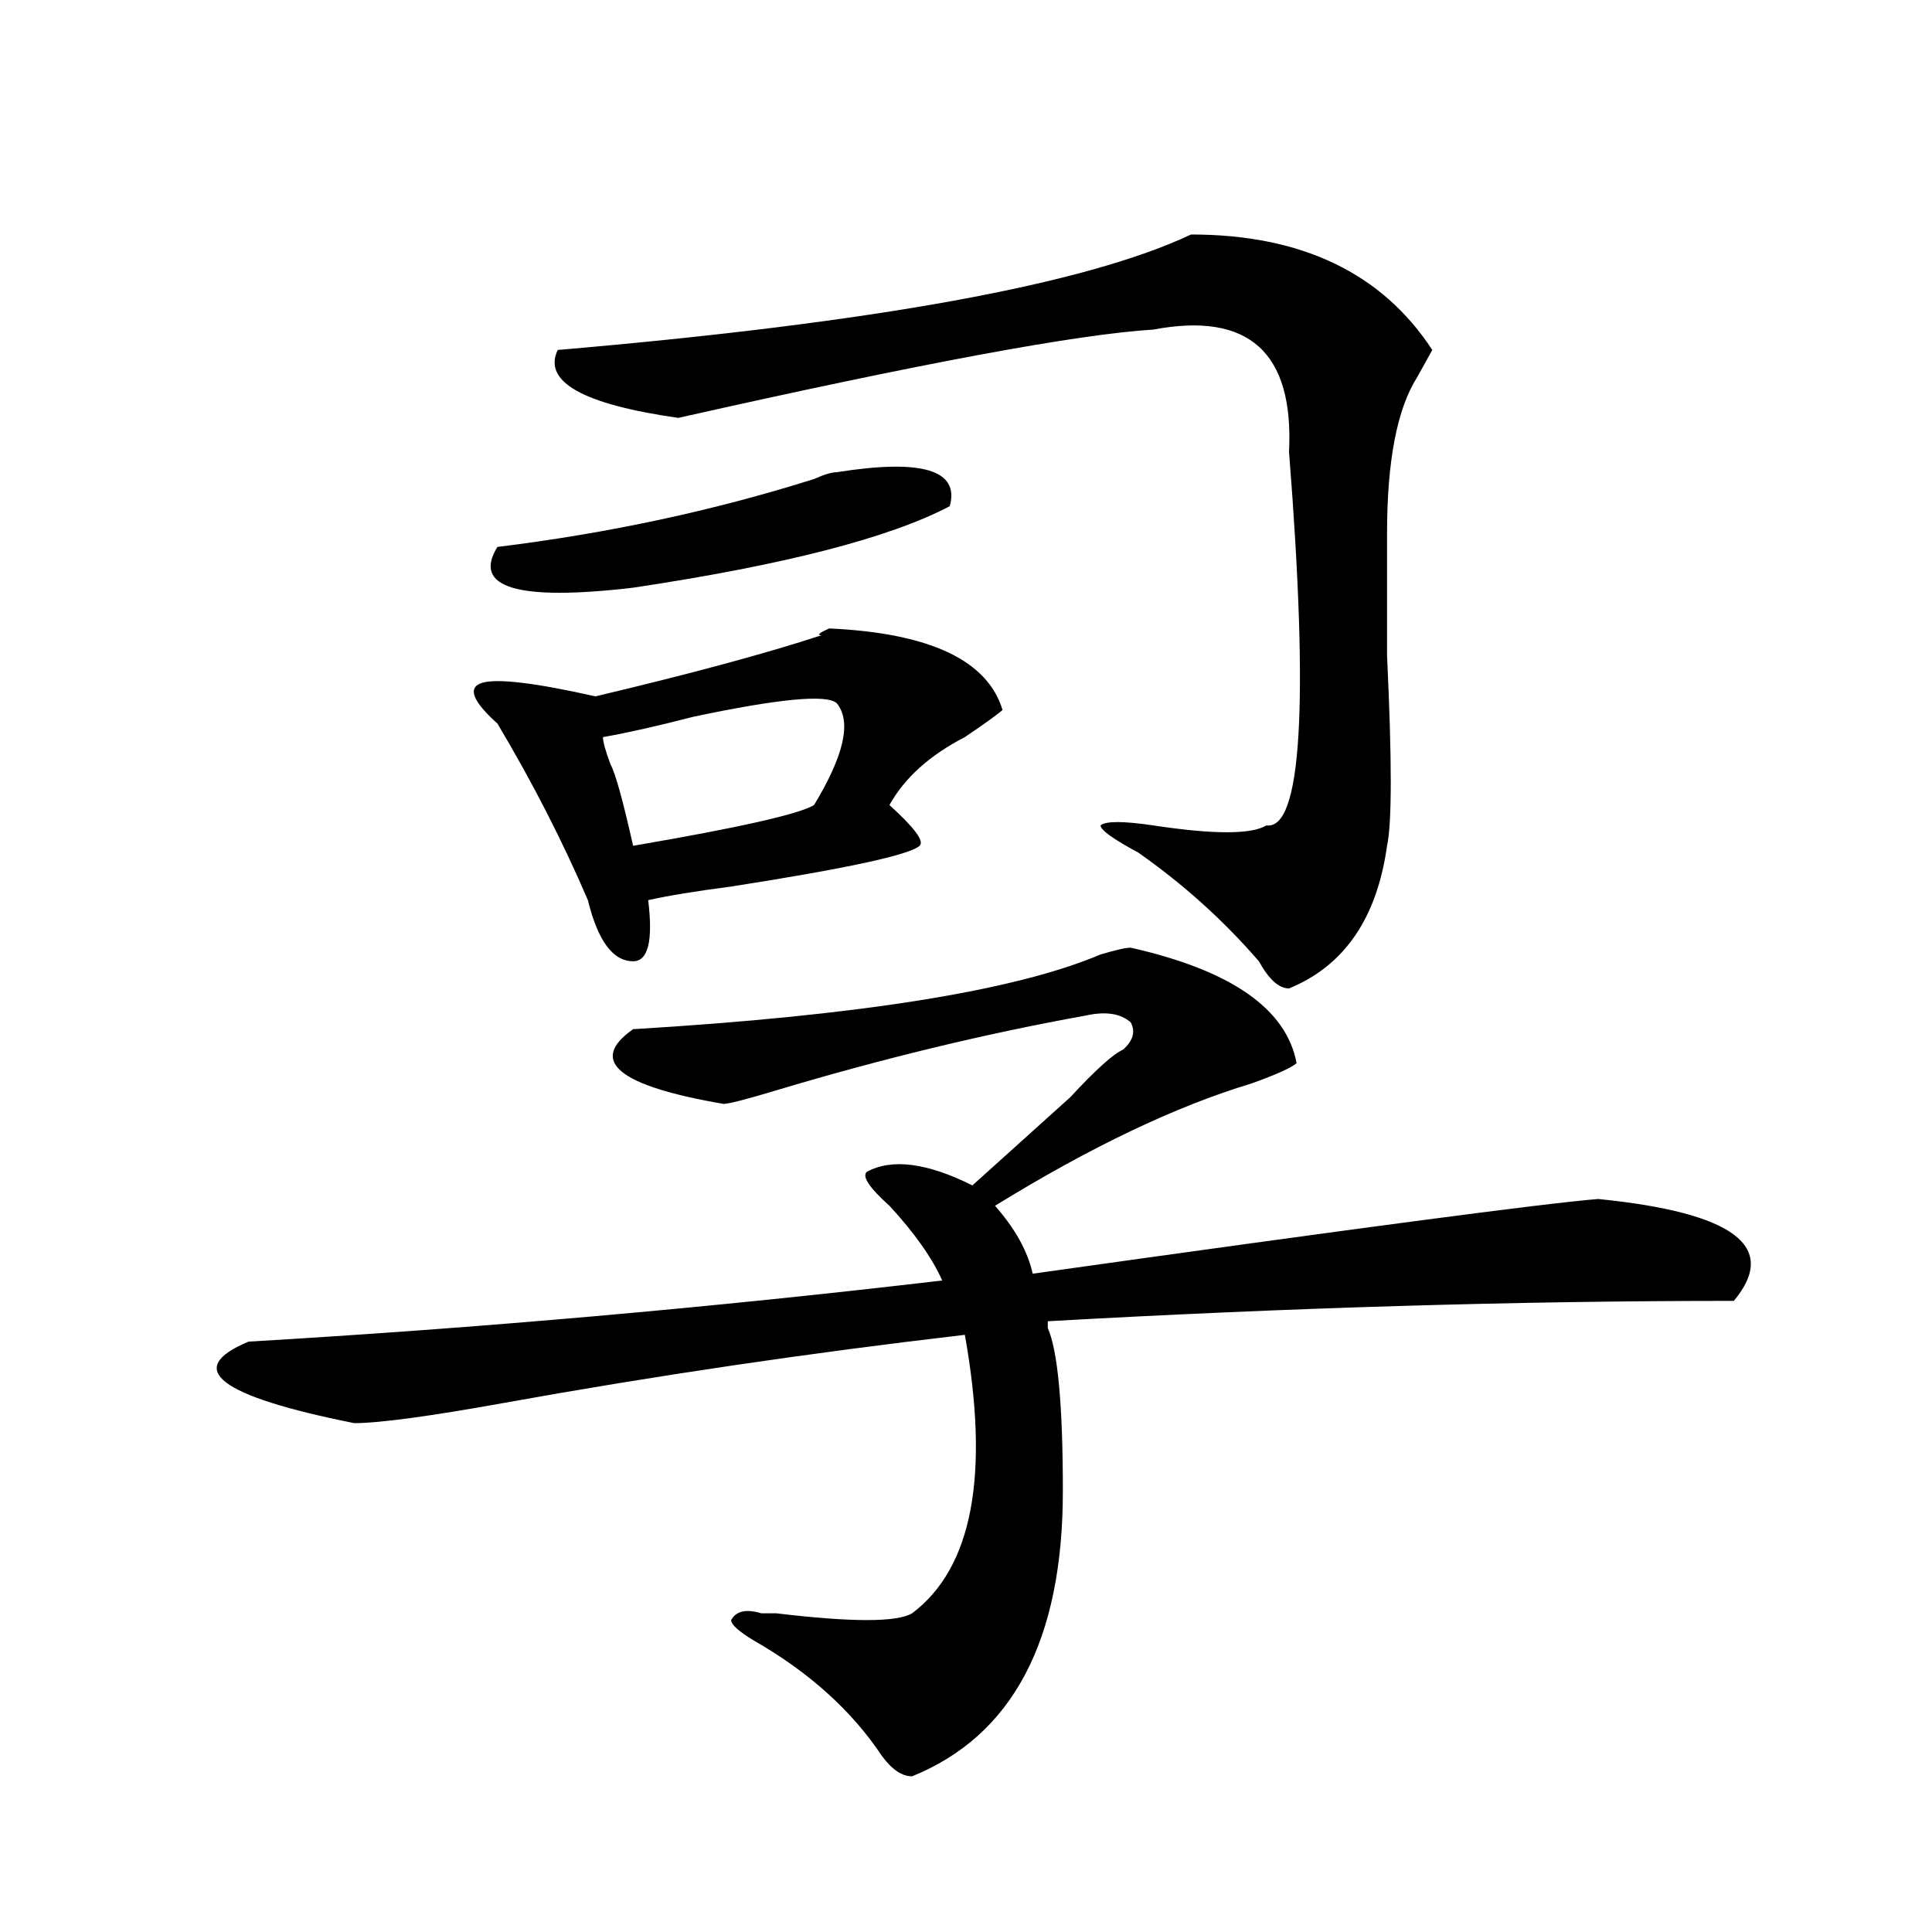 <?xml version="1.0" encoding="utf-8"?>
<!-- Generator: Adobe Illustrator 16.0.0, SVG Export Plug-In . SVG Version: 6.00 Build 0)  -->
<!DOCTYPE svg PUBLIC "-//W3C//DTD SVG 1.1//EN" "http://www.w3.org/Graphics/SVG/1.1/DTD/svg11.dtd">
<svg version="1.1" id="图层_1" xmlns="http://www.w3.org/2000/svg" xmlns:xlink="http://www.w3.org/1999/xlink" x="0px" y="0px"
	 width="1000px" height="1000px" viewBox="0 0 1000 1000" enable-background="new 0 0 1000 1000" xml:space="preserve">
<path d="M585.254,490.516c52.011,11.755,80.608,31.641,85.852,59.766c-2.622,2.362-10.427,5.878-23.414,10.547
	c-39.023,11.755-83.29,32.849-132.68,63.281c10.366,11.755,16.89,23.456,19.512,35.156c166.46-23.401,264.019-36.31,292.676-38.672
	c70.242,7.031,93.656,24.609,70.242,52.734c-111.888,0-230.238,3.516-355.113,10.547v3.516c5.183,11.755,7.805,39.88,7.805,84.375
	c0,77.344-26.036,126.563-78.047,147.656c-5.243,0-10.427-3.516-15.609-10.547c-15.609-23.456-37.743-43.396-66.34-59.766
	c-7.805-4.725-11.707-8.24-11.707-10.547c2.562-4.725,7.805-5.878,15.609-3.516c2.562,0,5.183,0,7.805,0
	c39.023,4.669,62.438,4.669,70.242,0c31.219-23.456,40.304-71.466,27.316-144.141C418.733,700.3,339.406,712,261.359,726.063
	c-39.023,7.031-65.06,10.547-78.047,10.547c-70.242-14.063-88.474-28.125-54.633-42.188
	c119.632-7.031,239.323-17.578,359.016-31.641c-5.243-11.7-14.329-24.609-27.316-38.672c-10.427-9.339-14.329-15.216-11.707-17.578
	c12.987-7.031,31.219-4.669,54.633,7.031c12.987-11.7,29.878-26.917,50.73-45.703c12.987-14.063,22.073-22.247,27.316-24.609
	c5.183-4.669,6.464-9.339,3.902-14.063c-5.243-4.669-13.048-5.823-23.414-3.516c-52.071,9.394-105.363,22.302-159.996,38.672
	c-15.609,4.724-24.755,7.031-27.316,7.031c-54.633-9.339-70.242-22.247-46.828-38.672c117.07-7.031,197.679-19.886,241.945-38.672
	C577.449,491.724,582.632,490.516,585.254,490.516z M429.16,325.281c52.011,2.362,81.949,16.425,89.754,42.188
	c-2.622,2.362-9.146,7.031-19.512,14.063c-18.231,9.394-31.219,21.094-39.023,35.156c12.987,11.755,18.171,18.786,15.609,21.094
	c-5.243,4.724-37.743,11.755-97.559,21.094c-18.231,2.362-32.56,4.724-42.926,7.031c2.562,21.094,0,31.641-7.805,31.641
	c-10.427,0-18.231-10.547-23.414-31.641c-13.048-30.433-28.657-60.919-46.828-91.406c-13.048-11.7-15.609-18.731-7.805-21.094
	c7.805-2.308,27.316,0,58.535,7.031c49.39-11.7,88.413-22.247,117.07-31.641C422.636,328.797,423.917,327.644,429.16,325.281z
	 M433.063,244.422c44.206-7.031,63.718-1.153,58.535,17.578c-31.219,16.425-85.852,30.487-163.898,42.188
	c-59.876,7.031-83.29,0-70.242-21.094c57.194-7.031,111.827-18.731,163.898-35.156C426.538,245.63,430.44,244.422,433.063,244.422z
	 M616.473,121.375c57.194,0,98.839,19.94,124.875,59.766c-2.622,4.724-5.243,9.394-7.805,14.063
	c-10.427,16.425-15.609,43.396-15.609,80.859c0,11.755,0,32.849,0,63.281c2.562,53.942,2.562,86.737,0,98.438
	c-5.243,37.519-22.134,62.128-50.73,73.828c-5.243,0-10.427-4.669-15.609-14.063c-18.231-21.094-39.023-39.825-62.438-56.25
	c-13.048-7.031-19.512-11.7-19.512-14.063c2.562-2.308,11.707-2.308,27.316,0c31.219,4.724,50.73,4.724,58.535,0
	c18.171,2.362,22.073-62.073,11.707-193.359c2.562-51.526-20.853-72.62-70.242-63.281c-39.023,2.362-120.973,17.578-245.848,45.703
	c-49.45-7.031-70.242-18.731-62.438-35.156C452.574,167.078,561.84,147.192,616.473,121.375z M433.063,363.953
	c-5.243-4.669-29.938-2.308-74.145,7.031c-18.231,4.724-33.841,8.239-46.828,10.547c0,2.362,1.28,7.031,3.902,14.063
	c2.562,4.724,6.464,18.786,11.707,42.188c54.633-9.339,85.852-16.37,93.656-21.094C436.965,390.925,440.867,373.347,433.063,363.953
	z"/>
</svg>

